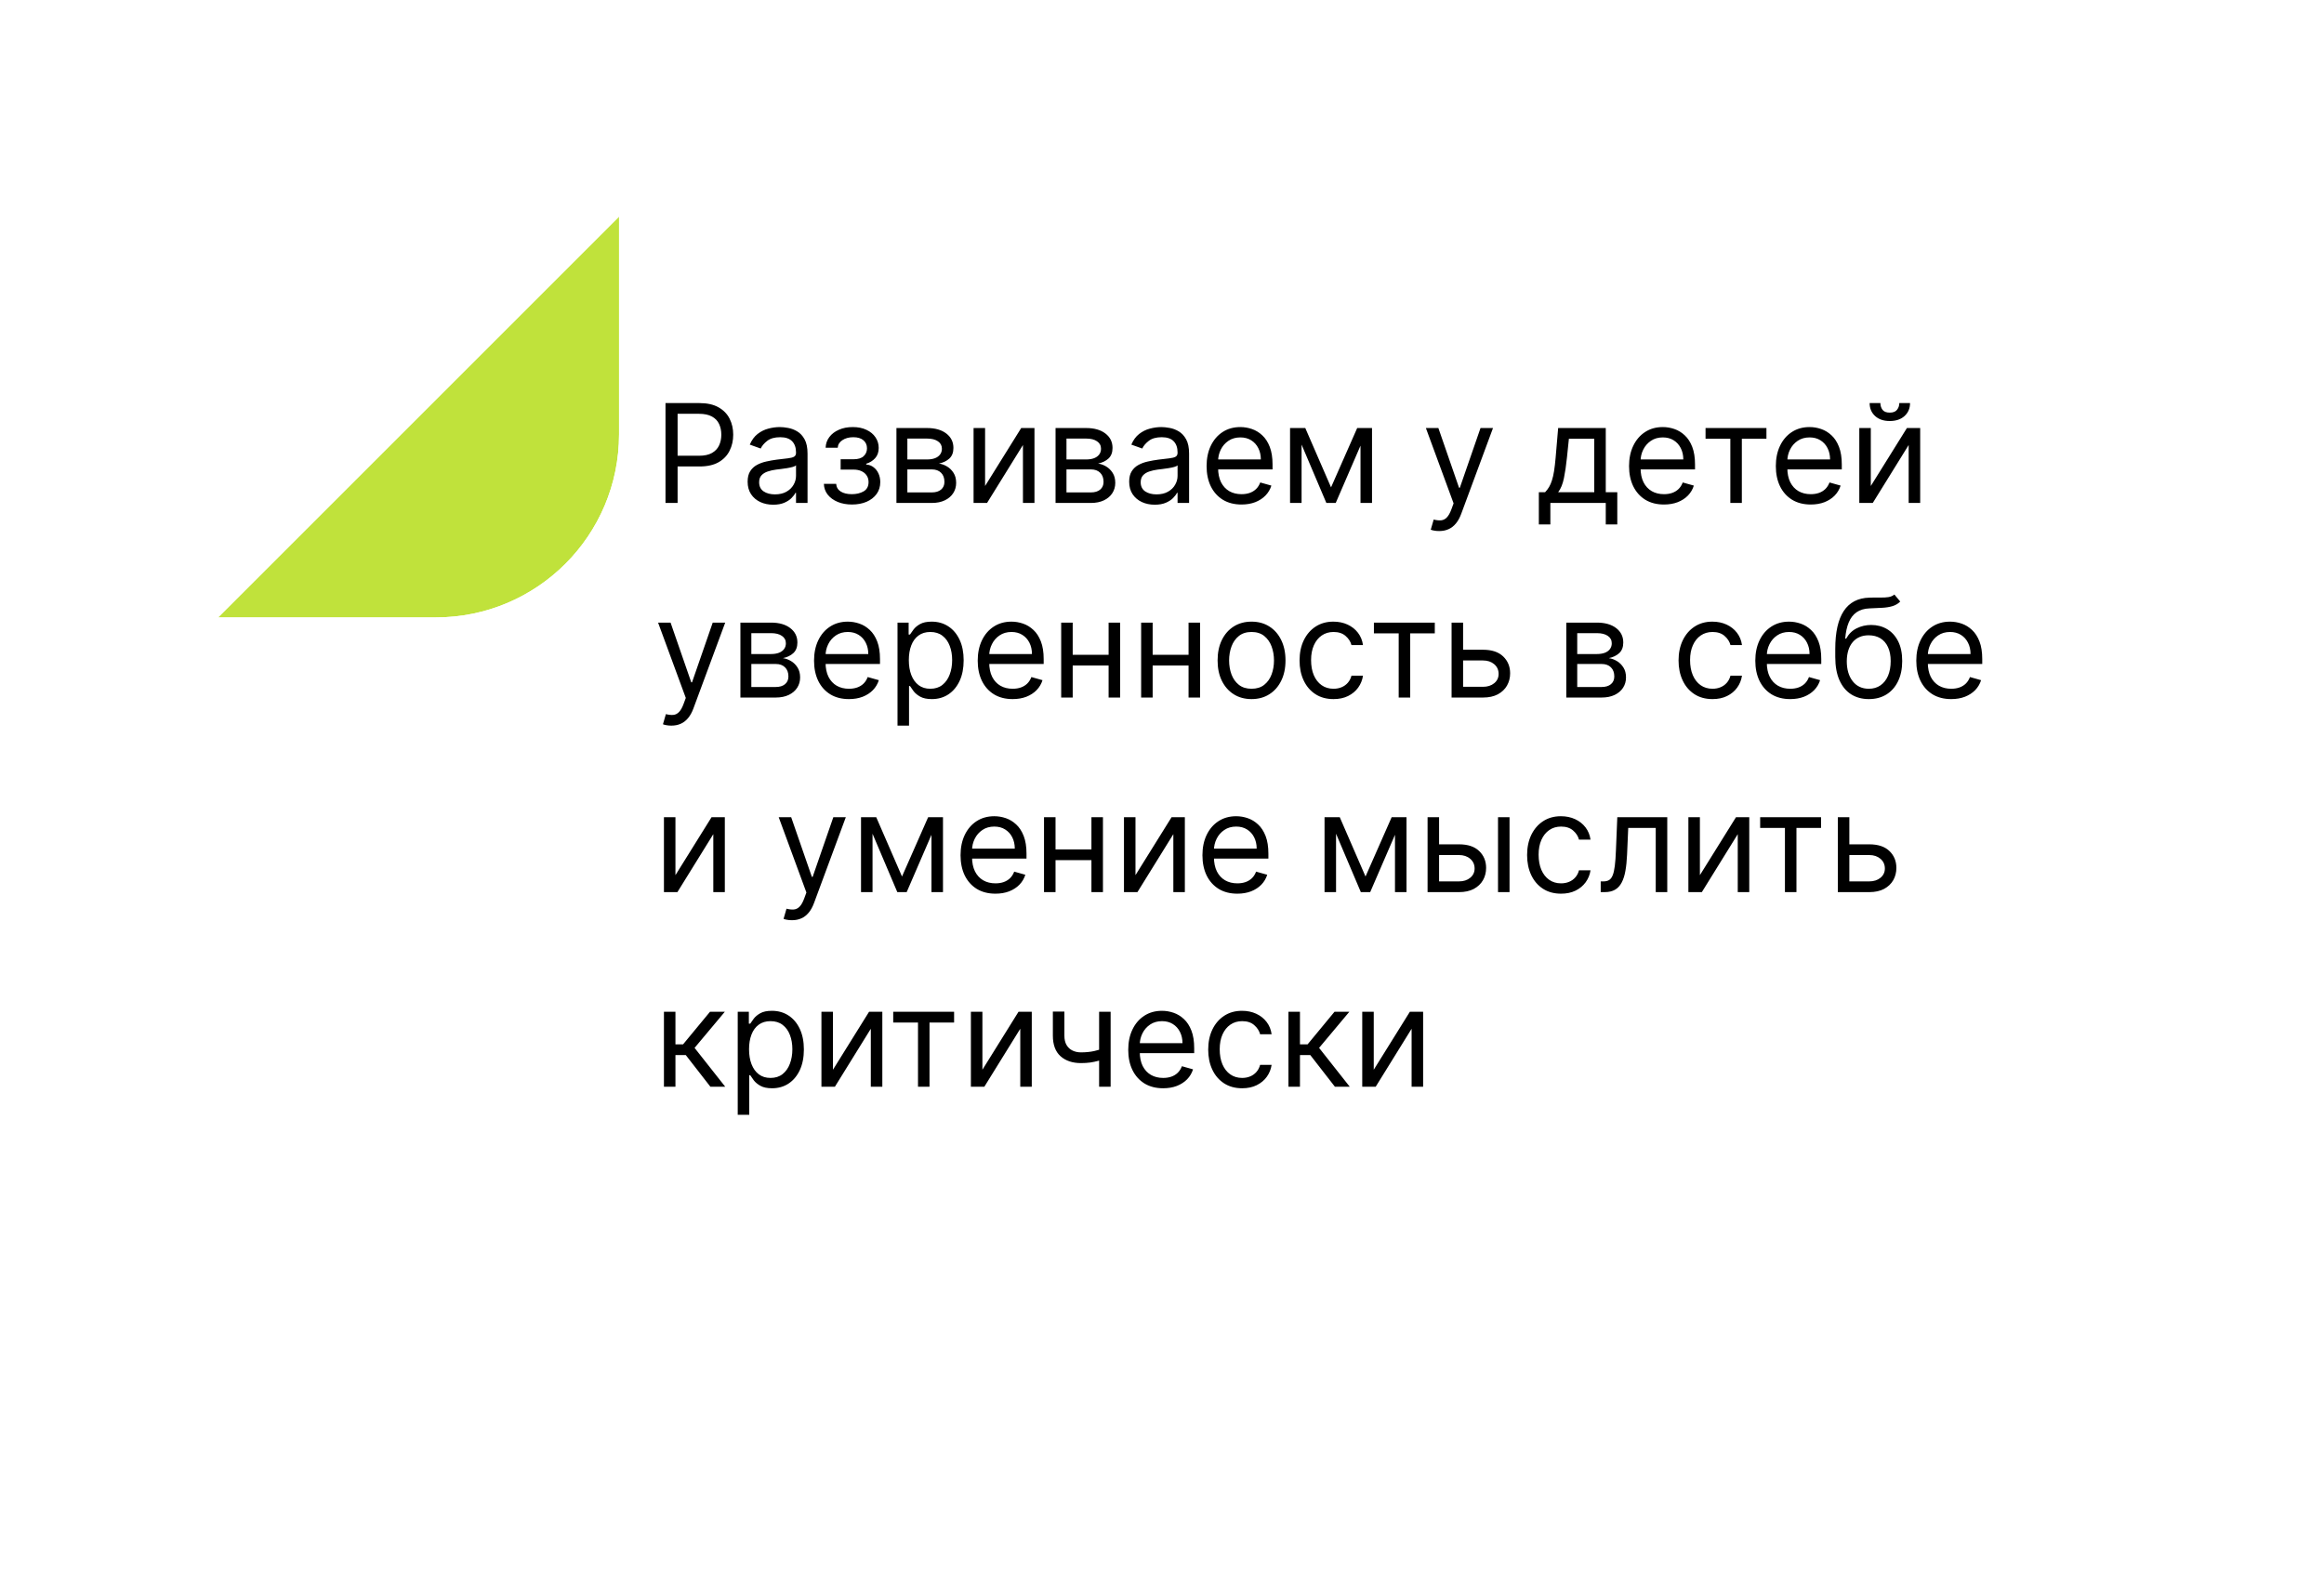 <?xml version="1.0" encoding="UTF-8"?> <svg xmlns="http://www.w3.org/2000/svg" width="203" height="138" viewBox="0 0 203 138" fill="none"><g filter="url(#filter0_d_239_87)"><path d="M34.074 49.942C42.91 49.942 50.074 42.779 50.074 33.942V14.942L15.074 49.942H34.074Z" fill="#C0E23B"></path><path d="M15.074 98.942C15.074 107.779 22.237 114.942 31.074 114.942H126.074H164.574C173.41 114.942 180.574 107.779 180.574 98.942V30.942C180.574 22.106 173.41 14.942 164.574 14.942L50.074 14.942V33.942C50.074 42.779 42.91 49.942 34.074 49.942H15.074L15.074 98.942Z" fill="white"></path></g><path d="M58.131 43.942V35.215H61.08C61.765 35.215 62.324 35.338 62.759 35.585C63.196 35.83 63.52 36.161 63.73 36.578C63.941 36.996 64.046 37.462 64.046 37.976C64.046 38.49 63.941 38.958 63.73 39.378C63.523 39.798 63.202 40.134 62.767 40.384C62.333 40.631 61.776 40.754 61.097 40.754H58.983V39.817H61.063C61.532 39.817 61.908 39.736 62.192 39.574C62.476 39.412 62.682 39.193 62.81 38.918C62.941 38.639 63.006 38.325 63.006 37.976C63.006 37.627 62.941 37.314 62.81 37.038C62.682 36.763 62.475 36.547 62.188 36.391C61.901 36.232 61.52 36.152 61.046 36.152H59.188V43.942H58.131ZM67.538 44.095C67.123 44.095 66.747 44.017 66.409 43.861C66.071 43.702 65.802 43.473 65.603 43.175C65.404 42.874 65.305 42.51 65.305 42.084C65.305 41.709 65.379 41.405 65.527 41.172C65.674 40.936 65.872 40.752 66.119 40.618C66.366 40.484 66.639 40.385 66.937 40.32C67.238 40.252 67.541 40.198 67.845 40.158C68.243 40.107 68.565 40.068 68.812 40.043C69.062 40.014 69.244 39.968 69.358 39.902C69.474 39.837 69.532 39.723 69.532 39.561V39.527C69.532 39.107 69.417 38.78 69.187 38.547C68.96 38.314 68.615 38.198 68.152 38.198C67.671 38.198 67.295 38.303 67.022 38.513C66.75 38.723 66.558 38.948 66.447 39.186L65.493 38.845C65.663 38.448 65.89 38.138 66.174 37.916C66.461 37.692 66.774 37.536 67.112 37.448C67.453 37.357 67.788 37.311 68.118 37.311C68.328 37.311 68.569 37.337 68.842 37.388C69.118 37.436 69.383 37.537 69.639 37.691C69.897 37.844 70.112 38.075 70.282 38.385C70.453 38.695 70.538 39.109 70.538 39.629V43.942H69.532V43.056H69.481C69.413 43.198 69.299 43.35 69.14 43.511C68.981 43.673 68.769 43.811 68.505 43.925C68.241 44.038 67.919 44.095 67.538 44.095ZM67.691 43.192C68.089 43.192 68.424 43.114 68.697 42.958C68.973 42.801 69.18 42.6 69.319 42.352C69.461 42.105 69.532 41.845 69.532 41.573V40.652C69.49 40.703 69.396 40.75 69.251 40.793C69.109 40.833 68.944 40.868 68.757 40.899C68.572 40.928 68.392 40.953 68.216 40.976C68.042 40.996 67.902 41.013 67.794 41.027C67.532 41.061 67.288 41.117 67.061 41.193C66.836 41.267 66.654 41.379 66.515 41.53C66.379 41.678 66.311 41.879 66.311 42.135C66.311 42.484 66.44 42.749 66.698 42.928C66.96 43.104 67.291 43.192 67.691 43.192ZM71.965 42.271H73.038C73.061 42.567 73.195 42.791 73.439 42.945C73.686 43.098 74.007 43.175 74.402 43.175C74.805 43.175 75.151 43.093 75.438 42.928C75.724 42.76 75.868 42.49 75.868 42.118C75.868 41.899 75.814 41.709 75.706 41.547C75.598 41.382 75.446 41.254 75.25 41.163C75.054 41.073 74.822 41.027 74.555 41.027H73.43V40.124H74.555C74.956 40.124 75.251 40.033 75.442 39.851C75.635 39.669 75.731 39.442 75.731 39.169C75.731 38.877 75.628 38.642 75.421 38.466C75.213 38.287 74.919 38.198 74.538 38.198C74.155 38.198 73.835 38.284 73.579 38.458C73.324 38.628 73.189 38.848 73.175 39.118H72.118C72.129 38.766 72.237 38.455 72.442 38.185C72.646 37.912 72.925 37.699 73.277 37.546C73.629 37.389 74.033 37.311 74.487 37.311C74.947 37.311 75.347 37.392 75.685 37.554C76.026 37.713 76.288 37.931 76.473 38.206C76.66 38.479 76.754 38.788 76.754 39.135C76.754 39.504 76.651 39.803 76.443 40.03C76.236 40.257 75.976 40.419 75.663 40.516V40.584C75.91 40.601 76.125 40.681 76.307 40.823C76.492 40.962 76.635 41.145 76.737 41.372C76.84 41.597 76.891 41.845 76.891 42.118C76.891 42.516 76.784 42.862 76.571 43.158C76.358 43.45 76.065 43.678 75.693 43.84C75.321 43.999 74.896 44.078 74.419 44.078C73.956 44.078 73.541 44.003 73.175 43.852C72.808 43.699 72.517 43.487 72.301 43.218C72.088 42.945 71.976 42.629 71.965 42.271ZM78.303 43.942V37.396H80.979C81.684 37.396 82.244 37.556 82.658 37.874C83.073 38.192 83.281 38.612 83.281 39.135C83.281 39.533 83.163 39.841 82.927 40.06C82.691 40.276 82.388 40.422 82.019 40.499C82.261 40.533 82.495 40.618 82.722 40.754C82.952 40.891 83.143 41.078 83.293 41.317C83.444 41.553 83.519 41.843 83.519 42.186C83.519 42.521 83.434 42.821 83.263 43.085C83.093 43.35 82.849 43.558 82.531 43.712C82.212 43.865 81.832 43.942 81.388 43.942H78.303ZM79.258 43.021H81.388C81.735 43.021 82.006 42.939 82.202 42.774C82.398 42.609 82.496 42.385 82.496 42.101C82.496 41.763 82.398 41.497 82.202 41.304C82.006 41.108 81.735 41.01 81.388 41.01H79.258V43.021ZM79.258 40.141H80.979C81.249 40.141 81.481 40.104 81.674 40.03C81.867 39.953 82.015 39.845 82.117 39.706C82.222 39.564 82.275 39.396 82.275 39.203C82.275 38.928 82.16 38.712 81.93 38.556C81.7 38.396 81.383 38.317 80.979 38.317H79.258V40.141ZM86.047 42.459L89.201 37.396H90.36V43.942H89.354V38.879L86.218 43.942H85.041V37.396H86.047V42.459ZM92.202 43.942V37.396H94.878C95.582 37.396 96.142 37.556 96.557 37.874C96.972 38.192 97.179 38.612 97.179 39.135C97.179 39.533 97.061 39.841 96.825 40.06C96.59 40.276 96.287 40.422 95.918 40.499C96.159 40.533 96.394 40.618 96.621 40.754C96.851 40.891 97.041 41.078 97.192 41.317C97.342 41.553 97.418 41.843 97.418 42.186C97.418 42.521 97.332 42.821 97.162 43.085C96.992 43.35 96.747 43.558 96.429 43.712C96.111 43.865 95.73 43.942 95.287 43.942H92.202ZM93.156 43.021H95.287C95.633 43.021 95.905 42.939 96.101 42.774C96.297 42.609 96.395 42.385 96.395 42.101C96.395 41.763 96.297 41.497 96.101 41.304C95.905 41.108 95.633 41.01 95.287 41.01H93.156V43.021ZM93.156 40.141H94.878C95.148 40.141 95.379 40.104 95.572 40.03C95.766 39.953 95.913 39.845 96.016 39.706C96.121 39.564 96.173 39.396 96.173 39.203C96.173 38.928 96.058 38.712 95.828 38.556C95.598 38.396 95.281 38.317 94.878 38.317H93.156V40.141ZM100.866 44.095C100.451 44.095 100.075 44.017 99.737 43.861C99.399 43.702 99.13 43.473 98.931 43.175C98.733 42.874 98.633 42.51 98.633 42.084C98.633 41.709 98.707 41.405 98.855 41.172C99.002 40.936 99.2 40.752 99.447 40.618C99.694 40.484 99.967 40.385 100.265 40.32C100.566 40.252 100.869 40.198 101.173 40.158C101.571 40.107 101.893 40.068 102.14 40.043C102.39 40.014 102.572 39.968 102.686 39.902C102.802 39.837 102.86 39.723 102.86 39.561V39.527C102.86 39.107 102.745 38.78 102.515 38.547C102.288 38.314 101.943 38.198 101.48 38.198C101 38.198 100.623 38.303 100.35 38.513C100.078 38.723 99.886 38.948 99.775 39.186L98.821 38.845C98.991 38.448 99.218 38.138 99.502 37.916C99.789 37.692 100.102 37.536 100.44 37.448C100.781 37.357 101.116 37.311 101.446 37.311C101.656 37.311 101.897 37.337 102.17 37.388C102.446 37.436 102.711 37.537 102.967 37.691C103.225 37.844 103.44 38.075 103.61 38.385C103.781 38.695 103.866 39.109 103.866 39.629V43.942H102.86V43.056H102.809C102.741 43.198 102.627 43.35 102.468 43.511C102.309 43.673 102.098 43.811 101.833 43.925C101.569 44.038 101.247 44.095 100.866 44.095ZM101.02 43.192C101.417 43.192 101.752 43.114 102.025 42.958C102.301 42.801 102.508 42.6 102.647 42.352C102.789 42.105 102.86 41.845 102.86 41.573V40.652C102.818 40.703 102.724 40.75 102.579 40.793C102.437 40.833 102.272 40.868 102.085 40.899C101.9 40.928 101.72 40.953 101.544 40.976C101.37 40.996 101.23 41.013 101.122 41.027C100.86 41.061 100.616 41.117 100.389 41.193C100.164 41.267 99.983 41.379 99.843 41.53C99.707 41.678 99.639 41.879 99.639 42.135C99.639 42.484 99.768 42.749 100.027 42.928C100.288 43.104 100.619 43.192 101.02 43.192ZM108.446 44.078C107.815 44.078 107.271 43.939 106.814 43.661C106.359 43.379 106.009 42.987 105.761 42.484C105.517 41.979 105.395 41.391 105.395 40.72C105.395 40.05 105.517 39.459 105.761 38.948C106.009 38.433 106.352 38.033 106.793 37.746C107.236 37.456 107.753 37.311 108.344 37.311C108.685 37.311 109.021 37.368 109.354 37.482C109.686 37.595 109.989 37.78 110.261 38.036C110.534 38.288 110.751 38.624 110.913 39.041C111.075 39.459 111.156 39.973 111.156 40.584V41.01H106.111V40.141H110.134C110.134 39.771 110.06 39.442 109.912 39.152C109.767 38.862 109.56 38.634 109.29 38.466C109.023 38.298 108.707 38.215 108.344 38.215C107.943 38.215 107.597 38.314 107.304 38.513C107.014 38.709 106.791 38.965 106.635 39.28C106.479 39.595 106.401 39.933 106.401 40.294V40.874C106.401 41.368 106.486 41.787 106.656 42.131C106.83 42.472 107.07 42.732 107.376 42.911C107.683 43.087 108.04 43.175 108.446 43.175C108.71 43.175 108.949 43.138 109.162 43.064C109.378 42.987 109.564 42.874 109.72 42.723C109.876 42.57 109.997 42.379 110.082 42.152L111.054 42.425C110.952 42.754 110.78 43.044 110.538 43.294C110.297 43.541 109.999 43.734 109.643 43.874C109.288 44.01 108.889 44.078 108.446 44.078ZM116.266 42.578L118.55 37.396H119.504L116.675 43.942H115.857L113.078 37.396H114.016L116.266 42.578ZM113.692 37.396V43.942H112.686V37.396H113.692ZM118.839 43.942V37.396H119.845V43.942H118.839ZM125.709 46.396C125.538 46.396 125.386 46.382 125.253 46.354C125.119 46.328 125.027 46.303 124.976 46.277L125.232 45.391C125.476 45.453 125.692 45.476 125.879 45.459C126.067 45.442 126.233 45.358 126.378 45.208C126.526 45.06 126.661 44.82 126.783 44.487L126.97 43.976L124.55 37.396H125.641L127.447 42.612H127.516L129.322 37.396H130.413L127.635 44.896C127.51 45.234 127.355 45.514 127.17 45.736C126.986 45.96 126.771 46.127 126.527 46.234C126.286 46.343 126.013 46.396 125.709 46.396ZM134.417 45.817V43.004H134.962C135.096 42.865 135.211 42.715 135.308 42.553C135.404 42.391 135.488 42.199 135.559 41.977C135.633 41.753 135.695 41.48 135.746 41.159C135.798 40.835 135.843 40.445 135.883 39.987L136.104 37.396H140.263V43.004H141.269V45.817H140.263V43.942H135.423V45.817H134.417ZM136.104 43.004H139.258V38.334H137.042L136.871 39.987C136.8 40.672 136.712 41.27 136.607 41.781C136.502 42.293 136.335 42.7 136.104 43.004ZM145.348 44.078C144.718 44.078 144.174 43.939 143.716 43.661C143.262 43.379 142.911 42.987 142.664 42.484C142.419 41.979 142.297 41.391 142.297 40.72C142.297 40.05 142.419 39.459 142.664 38.948C142.911 38.433 143.255 38.033 143.695 37.746C144.138 37.456 144.655 37.311 145.246 37.311C145.587 37.311 145.924 37.368 146.256 37.482C146.588 37.595 146.891 37.78 147.164 38.036C147.436 38.288 147.654 38.624 147.816 39.041C147.978 39.459 148.059 39.973 148.059 40.584V41.01H143.013V40.141H147.036C147.036 39.771 146.962 39.442 146.814 39.152C146.669 38.862 146.462 38.634 146.192 38.466C145.925 38.298 145.61 38.215 145.246 38.215C144.846 38.215 144.499 38.314 144.206 38.513C143.917 38.709 143.694 38.965 143.537 39.28C143.381 39.595 143.303 39.933 143.303 40.294V40.874C143.303 41.368 143.388 41.787 143.559 42.131C143.732 42.472 143.972 42.732 144.279 42.911C144.586 43.087 144.942 43.175 145.348 43.175C145.613 43.175 145.851 43.138 146.064 43.064C146.28 42.987 146.466 42.874 146.623 42.723C146.779 42.57 146.899 42.379 146.985 42.152L147.956 42.425C147.854 42.754 147.682 43.044 147.441 43.294C147.199 43.541 146.901 43.734 146.546 43.874C146.191 44.01 145.792 44.078 145.348 44.078ZM148.979 38.334V37.396H154.297V38.334H152.149V43.942H151.144V38.334H148.979ZM158.169 44.078C157.538 44.078 156.994 43.939 156.537 43.661C156.082 43.379 155.731 42.987 155.484 42.484C155.24 41.979 155.118 41.391 155.118 40.72C155.118 40.05 155.24 39.459 155.484 38.948C155.731 38.433 156.075 38.033 156.515 37.746C156.958 37.456 157.475 37.311 158.066 37.311C158.407 37.311 158.744 37.368 159.076 37.482C159.409 37.595 159.711 37.78 159.984 38.036C160.257 38.288 160.474 38.624 160.636 39.041C160.798 39.459 160.879 39.973 160.879 40.584V41.01H155.833V40.141H159.856C159.856 39.771 159.782 39.442 159.635 39.152C159.49 38.862 159.282 38.634 159.012 38.466C158.745 38.298 158.43 38.215 158.066 38.215C157.666 38.215 157.319 38.314 157.027 38.513C156.737 38.709 156.514 38.965 156.358 39.28C156.201 39.595 156.123 39.933 156.123 40.294V40.874C156.123 41.368 156.208 41.787 156.379 42.131C156.552 42.472 156.792 42.732 157.099 42.911C157.406 43.087 157.762 43.175 158.169 43.175C158.433 43.175 158.672 43.138 158.885 43.064C159.1 42.987 159.287 42.874 159.443 42.723C159.599 42.57 159.72 42.379 159.805 42.152L160.777 42.425C160.674 42.754 160.502 43.044 160.261 43.294C160.02 43.541 159.721 43.734 159.366 43.874C159.011 44.01 158.612 44.078 158.169 44.078ZM163.414 42.459L166.568 37.396H167.727V43.942H166.721V38.879L163.585 43.942H162.409V37.396H163.414V42.459ZM165.903 35.215H166.841C166.841 35.675 166.681 36.051 166.363 36.344C166.045 36.636 165.613 36.783 165.068 36.783C164.531 36.783 164.103 36.636 163.785 36.344C163.47 36.051 163.312 35.675 163.312 35.215H164.25C164.25 35.436 164.311 35.631 164.433 35.798C164.558 35.966 164.77 36.05 165.068 36.05C165.366 36.05 165.579 35.966 165.707 35.798C165.838 35.631 165.903 35.436 165.903 35.215ZM58.642 63.396C58.472 63.396 58.32 63.382 58.186 63.354C58.053 63.328 57.961 63.303 57.909 63.277L58.165 62.391C58.409 62.453 58.625 62.476 58.813 62.459C59 62.442 59.166 62.358 59.311 62.208C59.459 62.06 59.594 61.82 59.716 61.487L59.904 60.976L57.483 54.396H58.574L60.381 59.612H60.449L62.256 54.396H63.347L60.569 61.896C60.444 62.234 60.289 62.514 60.104 62.736C59.919 62.96 59.705 63.127 59.461 63.234C59.219 63.343 58.946 63.396 58.642 63.396ZM64.674 60.942V54.396H67.35C68.055 54.396 68.615 54.556 69.029 54.874C69.444 55.192 69.652 55.612 69.652 56.135C69.652 56.533 69.534 56.841 69.298 57.06C69.062 57.276 68.76 57.422 68.39 57.499C68.632 57.533 68.866 57.618 69.093 57.754C69.323 57.891 69.514 58.078 69.664 58.317C69.815 58.553 69.89 58.843 69.89 59.186C69.89 59.521 69.805 59.821 69.635 60.085C69.464 60.35 69.22 60.558 68.902 60.712C68.584 60.865 68.203 60.942 67.76 60.942H64.674ZM65.629 60.021H67.76C68.106 60.021 68.377 59.939 68.573 59.774C68.769 59.609 68.868 59.385 68.868 59.101C68.868 58.763 68.769 58.497 68.573 58.304C68.377 58.108 68.106 58.01 67.76 58.01H65.629V60.021ZM65.629 57.141H67.35C67.62 57.141 67.852 57.104 68.045 57.03C68.238 56.953 68.386 56.845 68.488 56.706C68.593 56.564 68.646 56.396 68.646 56.203C68.646 55.928 68.531 55.712 68.301 55.556C68.071 55.396 67.754 55.317 67.35 55.317H65.629V57.141ZM74.157 61.078C73.526 61.078 72.982 60.939 72.525 60.661C72.07 60.379 71.719 59.987 71.472 59.484C71.228 58.979 71.106 58.391 71.106 57.72C71.106 57.05 71.228 56.459 71.472 55.948C71.719 55.433 72.063 55.033 72.504 54.746C72.947 54.456 73.464 54.311 74.055 54.311C74.396 54.311 74.732 54.368 75.065 54.482C75.397 54.595 75.7 54.78 75.972 55.036C76.245 55.288 76.462 55.624 76.624 56.041C76.786 56.459 76.867 56.973 76.867 57.584V58.01H71.822V57.141H75.844C75.844 56.771 75.771 56.442 75.623 56.152C75.478 55.862 75.271 55.634 75.001 55.466C74.734 55.298 74.418 55.215 74.055 55.215C73.654 55.215 73.308 55.314 73.015 55.513C72.725 55.709 72.502 55.965 72.346 56.28C72.19 56.595 72.112 56.933 72.112 57.294V57.874C72.112 58.368 72.197 58.787 72.367 59.131C72.54 59.472 72.781 59.732 73.087 59.911C73.394 60.087 73.751 60.175 74.157 60.175C74.421 60.175 74.66 60.138 74.873 60.064C75.089 59.987 75.275 59.874 75.431 59.723C75.587 59.57 75.708 59.379 75.793 59.152L76.765 59.425C76.663 59.754 76.491 60.044 76.249 60.294C76.008 60.541 75.71 60.734 75.354 60.874C74.999 61.01 74.6 61.078 74.157 61.078ZM78.397 63.396V54.396H79.369V55.436H79.488C79.562 55.323 79.664 55.178 79.795 55.002C79.928 54.823 80.119 54.663 80.366 54.524C80.616 54.382 80.954 54.311 81.38 54.311C81.931 54.311 82.417 54.449 82.837 54.725C83.258 55 83.586 55.391 83.822 55.896C84.058 56.402 84.175 56.999 84.175 57.686C84.175 58.379 84.058 58.98 83.822 59.489C83.586 59.994 83.259 60.386 82.842 60.665C82.424 60.941 81.942 61.078 81.397 61.078C80.977 61.078 80.64 61.009 80.387 60.869C80.134 60.727 79.94 60.567 79.803 60.388C79.667 60.206 79.562 60.056 79.488 59.936H79.403V63.396H78.397ZM79.386 57.669C79.386 58.163 79.458 58.6 79.603 58.977C79.748 59.352 79.96 59.646 80.238 59.859C80.516 60.07 80.857 60.175 81.261 60.175C81.681 60.175 82.032 60.064 82.313 59.843C82.597 59.618 82.81 59.317 82.952 58.939C83.097 58.558 83.17 58.135 83.17 57.669C83.17 57.209 83.099 56.794 82.957 56.425C82.817 56.053 82.606 55.759 82.322 55.543C82.04 55.324 81.687 55.215 81.261 55.215C80.852 55.215 80.508 55.318 80.229 55.526C79.951 55.73 79.741 56.017 79.599 56.386C79.457 56.753 79.386 57.181 79.386 57.669ZM88.454 61.078C87.823 61.078 87.279 60.939 86.822 60.661C86.367 60.379 86.016 59.987 85.769 59.484C85.525 58.979 85.403 58.391 85.403 57.72C85.403 57.05 85.525 56.459 85.769 55.948C86.016 55.433 86.36 55.033 86.8 54.746C87.244 54.456 87.761 54.311 88.352 54.311C88.692 54.311 89.029 54.368 89.362 54.482C89.694 54.595 89.996 54.78 90.269 55.036C90.542 55.288 90.759 55.624 90.921 56.041C91.083 56.459 91.164 56.973 91.164 57.584V58.01H86.119V57.141H90.141C90.141 56.771 90.067 56.442 89.92 56.152C89.775 55.862 89.567 55.634 89.298 55.466C89.031 55.298 88.715 55.215 88.352 55.215C87.951 55.215 87.604 55.314 87.312 55.513C87.022 55.709 86.799 55.965 86.643 56.28C86.487 56.595 86.408 56.933 86.408 57.294V57.874C86.408 58.368 86.494 58.787 86.664 59.131C86.837 59.472 87.077 59.732 87.384 59.911C87.691 60.087 88.048 60.175 88.454 60.175C88.718 60.175 88.957 60.138 89.17 60.064C89.386 59.987 89.572 59.874 89.728 59.723C89.884 59.57 90.005 59.379 90.09 59.152L91.062 59.425C90.96 59.754 90.788 60.044 90.546 60.294C90.305 60.541 90.006 60.734 89.651 60.874C89.296 61.01 88.897 61.078 88.454 61.078ZM97.075 57.209V58.146H93.461V57.209H97.075ZM93.7 54.396V60.942H92.694V54.396H93.7ZM97.842 54.396V60.942H96.836V54.396H97.842ZM104.059 57.209V58.146H100.445V57.209H104.059ZM100.684 54.396V60.942H99.678V54.396H100.684ZM104.826 54.396V60.942H103.82V54.396H104.826ZM109.322 61.078C108.731 61.078 108.212 60.938 107.766 60.656C107.323 60.375 106.977 59.982 106.727 59.476C106.479 58.97 106.356 58.379 106.356 57.703C106.356 57.021 106.479 56.426 106.727 55.918C106.977 55.409 107.323 55.014 107.766 54.733C108.212 54.452 108.731 54.311 109.322 54.311C109.913 54.311 110.43 54.452 110.873 54.733C111.319 55.014 111.665 55.409 111.913 55.918C112.163 56.426 112.288 57.021 112.288 57.703C112.288 58.379 112.163 58.97 111.913 59.476C111.665 59.982 111.319 60.375 110.873 60.656C110.43 60.938 109.913 61.078 109.322 61.078ZM109.322 60.175C109.771 60.175 110.14 60.06 110.43 59.83C110.719 59.6 110.934 59.297 111.073 58.922C111.212 58.547 111.282 58.141 111.282 57.703C111.282 57.266 111.212 56.858 111.073 56.48C110.934 56.102 110.719 55.797 110.43 55.564C110.14 55.331 109.771 55.215 109.322 55.215C108.873 55.215 108.504 55.331 108.214 55.564C107.924 55.797 107.71 56.102 107.57 56.48C107.431 56.858 107.362 57.266 107.362 57.703C107.362 58.141 107.431 58.547 107.57 58.922C107.71 59.297 107.924 59.6 108.214 59.83C108.504 60.06 108.873 60.175 109.322 60.175ZM116.482 61.078C115.868 61.078 115.34 60.933 114.897 60.644C114.453 60.354 114.113 59.955 113.874 59.446C113.635 58.938 113.516 58.357 113.516 57.703C113.516 57.038 113.638 56.452 113.882 55.943C114.13 55.432 114.473 55.033 114.914 54.746C115.357 54.456 115.874 54.311 116.465 54.311C116.925 54.311 117.34 54.396 117.709 54.567C118.078 54.737 118.381 54.976 118.617 55.283C118.853 55.59 118.999 55.948 119.056 56.357H118.05C117.973 56.058 117.803 55.794 117.539 55.564C117.277 55.331 116.925 55.215 116.482 55.215C116.09 55.215 115.746 55.317 115.451 55.521C115.158 55.723 114.929 56.009 114.765 56.378C114.603 56.744 114.522 57.175 114.522 57.669C114.522 58.175 114.601 58.615 114.76 58.99C114.922 59.365 115.149 59.656 115.442 59.864C115.738 60.071 116.084 60.175 116.482 60.175C116.743 60.175 116.98 60.129 117.194 60.038C117.407 59.948 117.587 59.817 117.735 59.646C117.882 59.476 117.988 59.271 118.05 59.033H119.056C118.999 59.419 118.858 59.767 118.634 60.077C118.412 60.384 118.118 60.628 117.752 60.81C117.388 60.989 116.965 61.078 116.482 61.078ZM120.01 55.334V54.396H125.328V55.334H123.181V60.942H122.175V55.334H120.01ZM127.665 56.766H129.54C130.307 56.766 130.893 56.96 131.3 57.35C131.706 57.739 131.909 58.232 131.909 58.828C131.909 59.22 131.818 59.577 131.636 59.898C131.455 60.216 131.187 60.47 130.835 60.661C130.483 60.848 130.051 60.942 129.54 60.942H126.795V54.396H127.801V60.004H129.54C129.937 60.004 130.264 59.899 130.52 59.689C130.776 59.479 130.903 59.209 130.903 58.879C130.903 58.533 130.776 58.25 130.52 58.031C130.264 57.813 129.937 57.703 129.54 57.703H127.665V56.766ZM136.815 60.942V54.396H139.491C140.196 54.396 140.755 54.556 141.17 54.874C141.585 55.192 141.792 55.612 141.792 56.135C141.792 56.533 141.674 56.841 141.439 57.06C141.203 57.276 140.9 57.422 140.531 57.499C140.772 57.533 141.007 57.618 141.234 57.754C141.464 57.891 141.654 58.078 141.805 58.317C141.956 58.553 142.031 58.843 142.031 59.186C142.031 59.521 141.946 59.821 141.775 60.085C141.605 60.35 141.36 60.558 141.042 60.712C140.724 60.865 140.343 60.942 139.9 60.942H136.815ZM137.77 60.021H139.9C140.247 60.021 140.518 59.939 140.714 59.774C140.91 59.609 141.008 59.385 141.008 59.101C141.008 58.763 140.91 58.497 140.714 58.304C140.518 58.108 140.247 58.01 139.9 58.01H137.77V60.021ZM137.77 57.141H139.491C139.761 57.141 139.993 57.104 140.186 57.03C140.379 56.953 140.527 56.845 140.629 56.706C140.734 56.564 140.787 56.396 140.787 56.203C140.787 55.928 140.672 55.712 140.441 55.556C140.211 55.396 139.895 55.317 139.491 55.317H137.77V57.141ZM149.587 61.078C148.974 61.078 148.445 60.933 148.002 60.644C147.559 60.354 147.218 59.955 146.979 59.446C146.741 58.938 146.621 58.357 146.621 57.703C146.621 57.038 146.744 56.452 146.988 55.943C147.235 55.432 147.579 55.033 148.019 54.746C148.462 54.456 148.979 54.311 149.57 54.311C150.031 54.311 150.445 54.396 150.815 54.567C151.184 54.737 151.487 54.976 151.722 55.283C151.958 55.59 152.104 55.948 152.161 56.357H151.156C151.079 56.058 150.908 55.794 150.644 55.564C150.383 55.331 150.031 55.215 149.587 55.215C149.195 55.215 148.852 55.317 148.556 55.521C148.263 55.723 148.035 56.009 147.87 56.378C147.708 56.744 147.627 57.175 147.627 57.669C147.627 58.175 147.707 58.615 147.866 58.99C148.028 59.365 148.255 59.656 148.548 59.864C148.843 60.071 149.19 60.175 149.587 60.175C149.849 60.175 150.086 60.129 150.299 60.038C150.512 59.948 150.692 59.817 150.84 59.646C150.988 59.476 151.093 59.271 151.156 59.033H152.161C152.104 59.419 151.964 59.767 151.739 60.077C151.518 60.384 151.224 60.628 150.857 60.81C150.494 60.989 150.07 61.078 149.587 61.078ZM156.376 61.078C155.745 61.078 155.201 60.939 154.744 60.661C154.289 60.379 153.938 59.987 153.691 59.484C153.447 58.979 153.325 58.391 153.325 57.72C153.325 57.05 153.447 56.459 153.691 55.948C153.938 55.433 154.282 55.033 154.722 54.746C155.165 54.456 155.683 54.311 156.273 54.311C156.614 54.311 156.951 54.368 157.283 54.482C157.616 54.595 157.918 54.78 158.191 55.036C158.464 55.288 158.681 55.624 158.843 56.041C159.005 56.459 159.086 56.973 159.086 57.584V58.01H154.04V57.141H158.063C158.063 56.771 157.989 56.442 157.842 56.152C157.697 55.862 157.489 55.634 157.219 55.466C156.952 55.298 156.637 55.215 156.273 55.215C155.873 55.215 155.526 55.314 155.234 55.513C154.944 55.709 154.721 55.965 154.565 56.28C154.408 56.595 154.33 56.933 154.33 57.294V57.874C154.33 58.368 154.415 58.787 154.586 59.131C154.759 59.472 154.999 59.732 155.306 59.911C155.613 60.087 155.969 60.175 156.376 60.175C156.64 60.175 156.879 60.138 157.092 60.064C157.308 59.987 157.494 59.874 157.65 59.723C157.806 59.57 157.927 59.379 158.012 59.152L158.984 59.425C158.881 59.754 158.71 60.044 158.468 60.294C158.227 60.541 157.928 60.734 157.573 60.874C157.218 61.01 156.819 61.078 156.376 61.078ZM165.474 51.942L165.985 52.556C165.786 52.749 165.556 52.884 165.295 52.96C165.033 53.037 164.738 53.084 164.408 53.101C164.079 53.118 163.712 53.135 163.309 53.152C162.854 53.169 162.478 53.28 162.18 53.484C161.881 53.689 161.651 53.984 161.489 54.371C161.327 54.757 161.224 55.232 161.178 55.794H161.263C161.485 55.385 161.792 55.084 162.184 54.891C162.576 54.698 162.996 54.601 163.445 54.601C163.957 54.601 164.417 54.72 164.826 54.959C165.235 55.198 165.559 55.551 165.798 56.02C166.036 56.489 166.156 57.067 166.156 57.754C166.156 58.439 166.033 59.03 165.789 59.527C165.548 60.024 165.208 60.408 164.771 60.678C164.336 60.945 163.826 61.078 163.241 61.078C162.656 61.078 162.143 60.941 161.702 60.665C161.262 60.386 160.92 59.975 160.675 59.429C160.431 58.881 160.309 58.203 160.309 57.396V56.698C160.309 55.24 160.556 54.135 161.05 53.382C161.548 52.629 162.295 52.24 163.292 52.215C163.644 52.203 163.958 52.2 164.234 52.206C164.509 52.212 164.749 52.199 164.954 52.168C165.158 52.136 165.332 52.061 165.474 51.942ZM163.241 60.175C163.636 60.175 163.975 60.075 164.259 59.877C164.546 59.678 164.766 59.398 164.92 59.037C165.073 58.673 165.15 58.246 165.15 57.754C165.15 57.277 165.072 56.871 164.915 56.536C164.762 56.2 164.542 55.945 164.255 55.769C163.968 55.593 163.624 55.504 163.224 55.504C162.931 55.504 162.668 55.554 162.435 55.654C162.202 55.753 162.004 55.899 161.839 56.093C161.674 56.286 161.546 56.521 161.455 56.8C161.367 57.078 161.32 57.396 161.315 57.754C161.315 58.487 161.486 59.074 161.83 59.514C162.174 59.955 162.644 60.175 163.241 60.175ZM170.438 61.078C169.808 61.078 169.263 60.939 168.806 60.661C168.352 60.379 168.001 59.987 167.754 59.484C167.509 58.979 167.387 58.391 167.387 57.72C167.387 57.05 167.509 56.459 167.754 55.948C168.001 55.433 168.344 55.033 168.785 54.746C169.228 54.456 169.745 54.311 170.336 54.311C170.677 54.311 171.013 54.368 171.346 54.482C171.678 54.595 171.981 54.78 172.254 55.036C172.526 55.288 172.744 55.624 172.906 56.041C173.067 56.459 173.148 56.973 173.148 57.584V58.01H168.103V57.141H172.126C172.126 56.771 172.052 56.442 171.904 56.152C171.759 55.862 171.552 55.634 171.282 55.466C171.015 55.298 170.7 55.215 170.336 55.215C169.935 55.215 169.589 55.314 169.296 55.513C169.006 55.709 168.783 55.965 168.627 56.28C168.471 56.595 168.393 56.933 168.393 57.294V57.874C168.393 58.368 168.478 58.787 168.648 59.131C168.822 59.472 169.062 59.732 169.369 59.911C169.675 60.087 170.032 60.175 170.438 60.175C170.702 60.175 170.941 60.138 171.154 60.064C171.37 59.987 171.556 59.874 171.712 59.723C171.869 59.57 171.989 59.379 172.075 59.152L173.046 59.425C172.944 59.754 172.772 60.044 172.531 60.294C172.289 60.541 171.991 60.734 171.636 60.874C171.281 61.01 170.881 61.078 170.438 61.078ZM59 76.459L62.154 71.396H63.313V77.942H62.307V72.879L59.171 77.942H57.995V71.396H59V76.459ZM69.178 80.396C69.007 80.396 68.855 80.382 68.722 80.354C68.588 80.328 68.496 80.303 68.445 80.277L68.7 79.391C68.945 79.453 69.16 79.476 69.348 79.459C69.535 79.442 69.702 79.358 69.847 79.207C69.994 79.06 70.129 78.82 70.251 78.487L70.439 77.976L68.019 71.396H69.109L70.916 76.612H70.984L72.791 71.396H73.882L71.104 78.896C70.979 79.234 70.824 79.514 70.639 79.736C70.454 79.96 70.24 80.127 69.996 80.234C69.754 80.343 69.481 80.396 69.178 80.396ZM78.789 76.578L81.073 71.396H82.028L79.198 77.942H78.38L75.602 71.396H76.539L78.789 76.578ZM76.215 71.396V77.942H75.21V71.396H76.215ZM81.363 77.942V71.396H82.369V77.942H81.363ZM86.954 78.078C86.323 78.078 85.779 77.939 85.322 77.661C84.867 77.379 84.516 76.987 84.269 76.484C84.025 75.979 83.903 75.391 83.903 74.72C83.903 74.05 84.025 73.459 84.269 72.948C84.516 72.433 84.86 72.033 85.3 71.746C85.744 71.456 86.261 71.311 86.852 71.311C87.192 71.311 87.529 71.368 87.862 71.482C88.194 71.595 88.496 71.78 88.769 72.036C89.042 72.288 89.259 72.624 89.421 73.041C89.583 73.459 89.664 73.973 89.664 74.584V75.01H84.619V74.141H88.641C88.641 73.771 88.567 73.442 88.42 73.152C88.275 72.862 88.067 72.634 87.798 72.466C87.531 72.298 87.215 72.215 86.852 72.215C86.451 72.215 86.104 72.314 85.812 72.513C85.522 72.709 85.299 72.965 85.143 73.28C84.987 73.595 84.908 73.933 84.908 74.294V74.874C84.908 75.368 84.994 75.787 85.164 76.131C85.337 76.472 85.577 76.732 85.884 76.911C86.191 77.087 86.548 77.175 86.954 77.175C87.218 77.175 87.457 77.138 87.67 77.064C87.886 76.987 88.072 76.874 88.228 76.723C88.384 76.57 88.505 76.379 88.59 76.152L89.562 76.425C89.46 76.754 89.288 77.044 89.046 77.294C88.805 77.541 88.506 77.734 88.151 77.874C87.796 78.01 87.397 78.078 86.954 78.078ZM95.575 74.209V75.146H91.961V74.209H95.575ZM92.2 71.396V77.942H91.194V71.396H92.2ZM96.342 71.396V77.942H95.336V71.396H96.342ZM99.184 76.459L102.337 71.396H103.496V77.942H102.491V72.879L99.354 77.942H98.178V71.396H99.184V76.459ZM108.083 78.078C107.452 78.078 106.908 77.939 106.451 77.661C105.996 77.379 105.645 76.987 105.398 76.484C105.154 75.979 105.032 75.391 105.032 74.72C105.032 74.05 105.154 73.459 105.398 72.948C105.645 72.433 105.989 72.033 106.429 71.746C106.873 71.456 107.39 71.311 107.98 71.311C108.321 71.311 108.658 71.368 108.99 71.482C109.323 71.595 109.625 71.78 109.898 72.036C110.171 72.288 110.388 72.624 110.55 73.041C110.712 73.459 110.793 73.973 110.793 74.584V75.01H105.748V74.141H109.77C109.77 73.771 109.696 73.442 109.549 73.152C109.404 72.862 109.196 72.634 108.926 72.466C108.659 72.298 108.344 72.215 107.98 72.215C107.58 72.215 107.233 72.314 106.941 72.513C106.651 72.709 106.428 72.965 106.272 73.28C106.115 73.595 106.037 73.933 106.037 74.294V74.874C106.037 75.368 106.123 75.787 106.293 76.131C106.466 76.472 106.706 76.732 107.013 76.911C107.32 77.087 107.676 77.175 108.083 77.175C108.347 77.175 108.586 77.138 108.799 77.064C109.015 76.987 109.201 76.874 109.357 76.723C109.513 76.57 109.634 76.379 109.719 76.152L110.691 76.425C110.588 76.754 110.417 77.044 110.175 77.294C109.934 77.541 109.635 77.734 109.28 77.874C108.925 78.01 108.526 78.078 108.083 78.078ZM119.277 76.578L121.561 71.396H122.516L119.686 77.942H118.868L116.09 71.396H117.027L119.277 76.578ZM116.703 71.396V77.942H115.698V71.396H116.703ZM121.851 77.942V71.396H122.857V77.942H121.851ZM125.567 73.766H127.442C128.209 73.766 128.796 73.96 129.202 74.35C129.608 74.739 129.811 75.232 129.811 75.828C129.811 76.22 129.721 76.577 129.539 76.898C129.357 77.216 129.09 77.47 128.738 77.661C128.385 77.848 127.953 77.942 127.442 77.942H124.698V71.396H125.703V77.004H127.442C127.84 77.004 128.167 76.899 128.422 76.689C128.678 76.479 128.806 76.209 128.806 75.879C128.806 75.533 128.678 75.25 128.422 75.031C128.167 74.813 127.84 74.703 127.442 74.703H125.567V73.766ZM130.851 77.942V71.396H131.857V77.942H130.851ZM136.357 78.078C135.743 78.078 135.215 77.933 134.772 77.644C134.328 77.354 133.988 76.955 133.749 76.446C133.51 75.938 133.391 75.357 133.391 74.703C133.391 74.038 133.513 73.452 133.757 72.943C134.005 72.432 134.348 72.033 134.789 71.746C135.232 71.456 135.749 71.311 136.34 71.311C136.8 71.311 137.215 71.396 137.584 71.567C137.953 71.737 138.256 71.976 138.492 72.283C138.728 72.59 138.874 72.948 138.931 73.357H137.925C137.848 73.058 137.678 72.794 137.414 72.564C137.152 72.331 136.8 72.215 136.357 72.215C135.965 72.215 135.621 72.317 135.326 72.521C135.033 72.723 134.804 73.009 134.64 73.378C134.478 73.744 134.397 74.175 134.397 74.669C134.397 75.175 134.476 75.615 134.635 75.99C134.797 76.365 135.024 76.656 135.317 76.864C135.613 77.071 135.959 77.175 136.357 77.175C136.618 77.175 136.855 77.129 137.069 77.038C137.282 76.948 137.462 76.817 137.61 76.646C137.757 76.476 137.863 76.271 137.925 76.033H138.931C138.874 76.419 138.733 76.767 138.509 77.077C138.287 77.384 137.993 77.628 137.627 77.81C137.263 77.989 136.84 78.078 136.357 78.078ZM139.821 77.942V77.004H140.06C140.256 77.004 140.419 76.966 140.55 76.889C140.681 76.81 140.786 76.672 140.865 76.476C140.948 76.277 141.01 76.002 141.053 75.649C141.098 75.294 141.131 74.843 141.151 74.294L141.27 71.396H145.634V77.942H144.628V72.334H142.225L142.123 74.669C142.1 75.206 142.051 75.679 141.978 76.088C141.907 76.494 141.797 76.835 141.649 77.111C141.505 77.386 141.311 77.594 141.07 77.733C140.828 77.872 140.526 77.942 140.162 77.942H139.821ZM148.485 76.459L151.638 71.396H152.797V77.942H151.792V72.879L148.655 77.942H147.479V71.396H148.485V76.459ZM153.749 72.334V71.396H159.067V72.334H156.919V77.942H155.913V72.334H153.749ZM161.403 73.766H163.278C164.045 73.766 164.632 73.96 165.038 74.35C165.444 74.739 165.647 75.232 165.647 75.828C165.647 76.22 165.556 76.577 165.375 76.898C165.193 77.216 164.926 77.47 164.574 77.661C164.221 77.848 163.789 77.942 163.278 77.942H160.534V71.396H161.539V77.004H163.278C163.676 77.004 164.002 76.899 164.258 76.689C164.514 76.479 164.642 76.209 164.642 75.879C164.642 75.533 164.514 75.25 164.258 75.031C164.002 74.813 163.676 74.703 163.278 74.703H161.403V73.766ZM57.995 94.942V88.396H59V91.243H59.665L62.017 88.396H63.313L60.671 91.55L63.347 94.942H62.051L59.904 92.18H59V94.942H57.995ZM64.44 97.396V88.396H65.412V89.436H65.531C65.605 89.323 65.707 89.178 65.838 89.001C65.971 88.823 66.162 88.663 66.409 88.524C66.659 88.382 66.997 88.311 67.423 88.311C67.974 88.311 68.46 88.449 68.88 88.725C69.301 89 69.629 89.391 69.865 89.896C70.1 90.402 70.218 90.999 70.218 91.686C70.218 92.379 70.1 92.98 69.865 93.489C69.629 93.994 69.302 94.386 68.885 94.665C68.467 94.941 67.985 95.078 67.44 95.078C67.019 95.078 66.683 95.009 66.43 94.869C66.177 94.727 65.983 94.567 65.846 94.388C65.71 94.206 65.605 94.055 65.531 93.936H65.446V97.396H64.44ZM65.429 91.669C65.429 92.163 65.501 92.6 65.646 92.977C65.791 93.352 66.002 93.646 66.281 93.859C66.559 94.07 66.9 94.175 67.304 94.175C67.724 94.175 68.075 94.064 68.356 93.843C68.64 93.618 68.853 93.317 68.995 92.939C69.14 92.558 69.213 92.135 69.213 91.669C69.213 91.209 69.142 90.794 69 90.425C68.86 90.053 68.649 89.759 68.365 89.543C68.084 89.324 67.73 89.215 67.304 89.215C66.894 89.215 66.551 89.318 66.272 89.526C65.994 89.73 65.784 90.017 65.642 90.386C65.5 90.753 65.429 91.18 65.429 91.669ZM72.758 93.459L75.912 88.396H77.071V94.942H76.065V89.879L72.929 94.942H71.752V88.396H72.758V93.459ZM78.022 89.334V88.396H83.34V89.334H81.192V94.942H80.187V89.334H78.022ZM85.813 93.459L88.966 88.396H90.125V94.942H89.12V89.879L85.983 94.942H84.807V88.396H85.813V93.459ZM97.013 88.396V94.942H96.007V88.396H97.013ZM96.621 91.516V92.453C96.394 92.538 96.168 92.614 95.943 92.679C95.719 92.742 95.483 92.791 95.236 92.828C94.989 92.862 94.717 92.879 94.422 92.879C93.68 92.879 93.085 92.679 92.636 92.278C92.19 91.878 91.967 91.277 91.967 90.476V88.379H92.973V90.476C92.973 90.811 93.037 91.087 93.165 91.303C93.293 91.519 93.466 91.679 93.685 91.784C93.903 91.889 94.149 91.942 94.422 91.942C94.848 91.942 95.233 91.903 95.577 91.827C95.923 91.747 96.271 91.644 96.621 91.516ZM101.602 95.078C100.972 95.078 100.428 94.939 99.97 94.661C99.516 94.379 99.165 93.987 98.918 93.484C98.673 92.979 98.551 92.391 98.551 91.72C98.551 91.05 98.673 90.459 98.918 89.948C99.165 89.433 99.508 89.033 99.949 88.746C100.392 88.456 100.909 88.311 101.5 88.311C101.841 88.311 102.178 88.368 102.51 88.482C102.842 88.595 103.145 88.78 103.418 89.036C103.69 89.288 103.908 89.624 104.07 90.041C104.232 90.459 104.312 90.973 104.312 91.584V92.01H99.267V91.141H103.29C103.29 90.771 103.216 90.442 103.068 90.152C102.923 89.862 102.716 89.634 102.446 89.466C102.179 89.298 101.864 89.215 101.5 89.215C101.099 89.215 100.753 89.314 100.46 89.513C100.17 89.709 99.947 89.965 99.791 90.28C99.635 90.595 99.557 90.933 99.557 91.294V91.874C99.557 92.368 99.642 92.787 99.812 93.131C99.986 93.472 100.226 93.732 100.533 93.911C100.839 94.087 101.196 94.175 101.602 94.175C101.866 94.175 102.105 94.138 102.318 94.064C102.534 93.987 102.72 93.874 102.876 93.723C103.033 93.57 103.153 93.379 103.239 93.152L104.21 93.425C104.108 93.754 103.936 94.044 103.695 94.294C103.453 94.541 103.155 94.734 102.8 94.874C102.445 95.01 102.045 95.078 101.602 95.078ZM108.501 95.078C107.888 95.078 107.359 94.933 106.916 94.644C106.473 94.354 106.132 93.955 105.893 93.446C105.655 92.938 105.536 92.357 105.536 91.703C105.536 91.038 105.658 90.452 105.902 89.943C106.149 89.432 106.493 89.033 106.933 88.746C107.376 88.456 107.893 88.311 108.484 88.311C108.945 88.311 109.359 88.396 109.729 88.567C110.098 88.737 110.401 88.976 110.636 89.283C110.872 89.59 111.018 89.948 111.075 90.357H110.07C109.993 90.058 109.822 89.794 109.558 89.564C109.297 89.331 108.945 89.215 108.501 89.215C108.109 89.215 107.766 89.317 107.47 89.521C107.178 89.723 106.949 90.009 106.784 90.378C106.622 90.744 106.541 91.175 106.541 91.669C106.541 92.175 106.621 92.615 106.78 92.99C106.942 93.365 107.169 93.656 107.462 93.864C107.757 94.071 108.104 94.175 108.501 94.175C108.763 94.175 109 94.129 109.213 94.038C109.426 93.948 109.607 93.817 109.754 93.646C109.902 93.476 110.007 93.271 110.07 93.033H111.075C111.018 93.419 110.878 93.767 110.653 94.077C110.432 94.384 110.138 94.628 109.771 94.81C109.408 94.989 108.984 95.078 108.501 95.078ZM112.545 94.942V88.396H113.551V91.243H114.216L116.568 88.396H117.864L115.222 91.55L117.898 94.942H116.602L114.455 92.18H113.551V94.942H112.545ZM119.996 93.459L123.15 88.396H124.309V94.942H123.303V89.879L120.167 94.942H118.991V88.396H119.996V93.459Z" fill="black"></path><defs><filter id="filter0_d_239_87" x="0.674" y="0.542" width="202.3" height="136.8" filterUnits="userSpaceOnUse" color-interpolation-filters="sRGB"><feFlood flood-opacity="0" result="BackgroundImageFix"></feFlood><feColorMatrix in="SourceAlpha" type="matrix" values="0 0 0 0 0 0 0 0 0 0 0 0 0 0 0 0 0 0 127 0" result="hardAlpha"></feColorMatrix><feOffset dx="4" dy="4"></feOffset><feGaussianBlur stdDeviation="9.2"></feGaussianBlur><feComposite in2="hardAlpha" operator="out"></feComposite><feColorMatrix type="matrix" values="0 0 0 0 0 0 0 0 0 0 0 0 0 0 0 0 0 0 0.15 0"></feColorMatrix><feBlend mode="normal" in2="BackgroundImageFix" result="effect1_dropShadow_239_87"></feBlend><feBlend mode="normal" in="SourceGraphic" in2="effect1_dropShadow_239_87" result="shape"></feBlend></filter></defs></svg> 